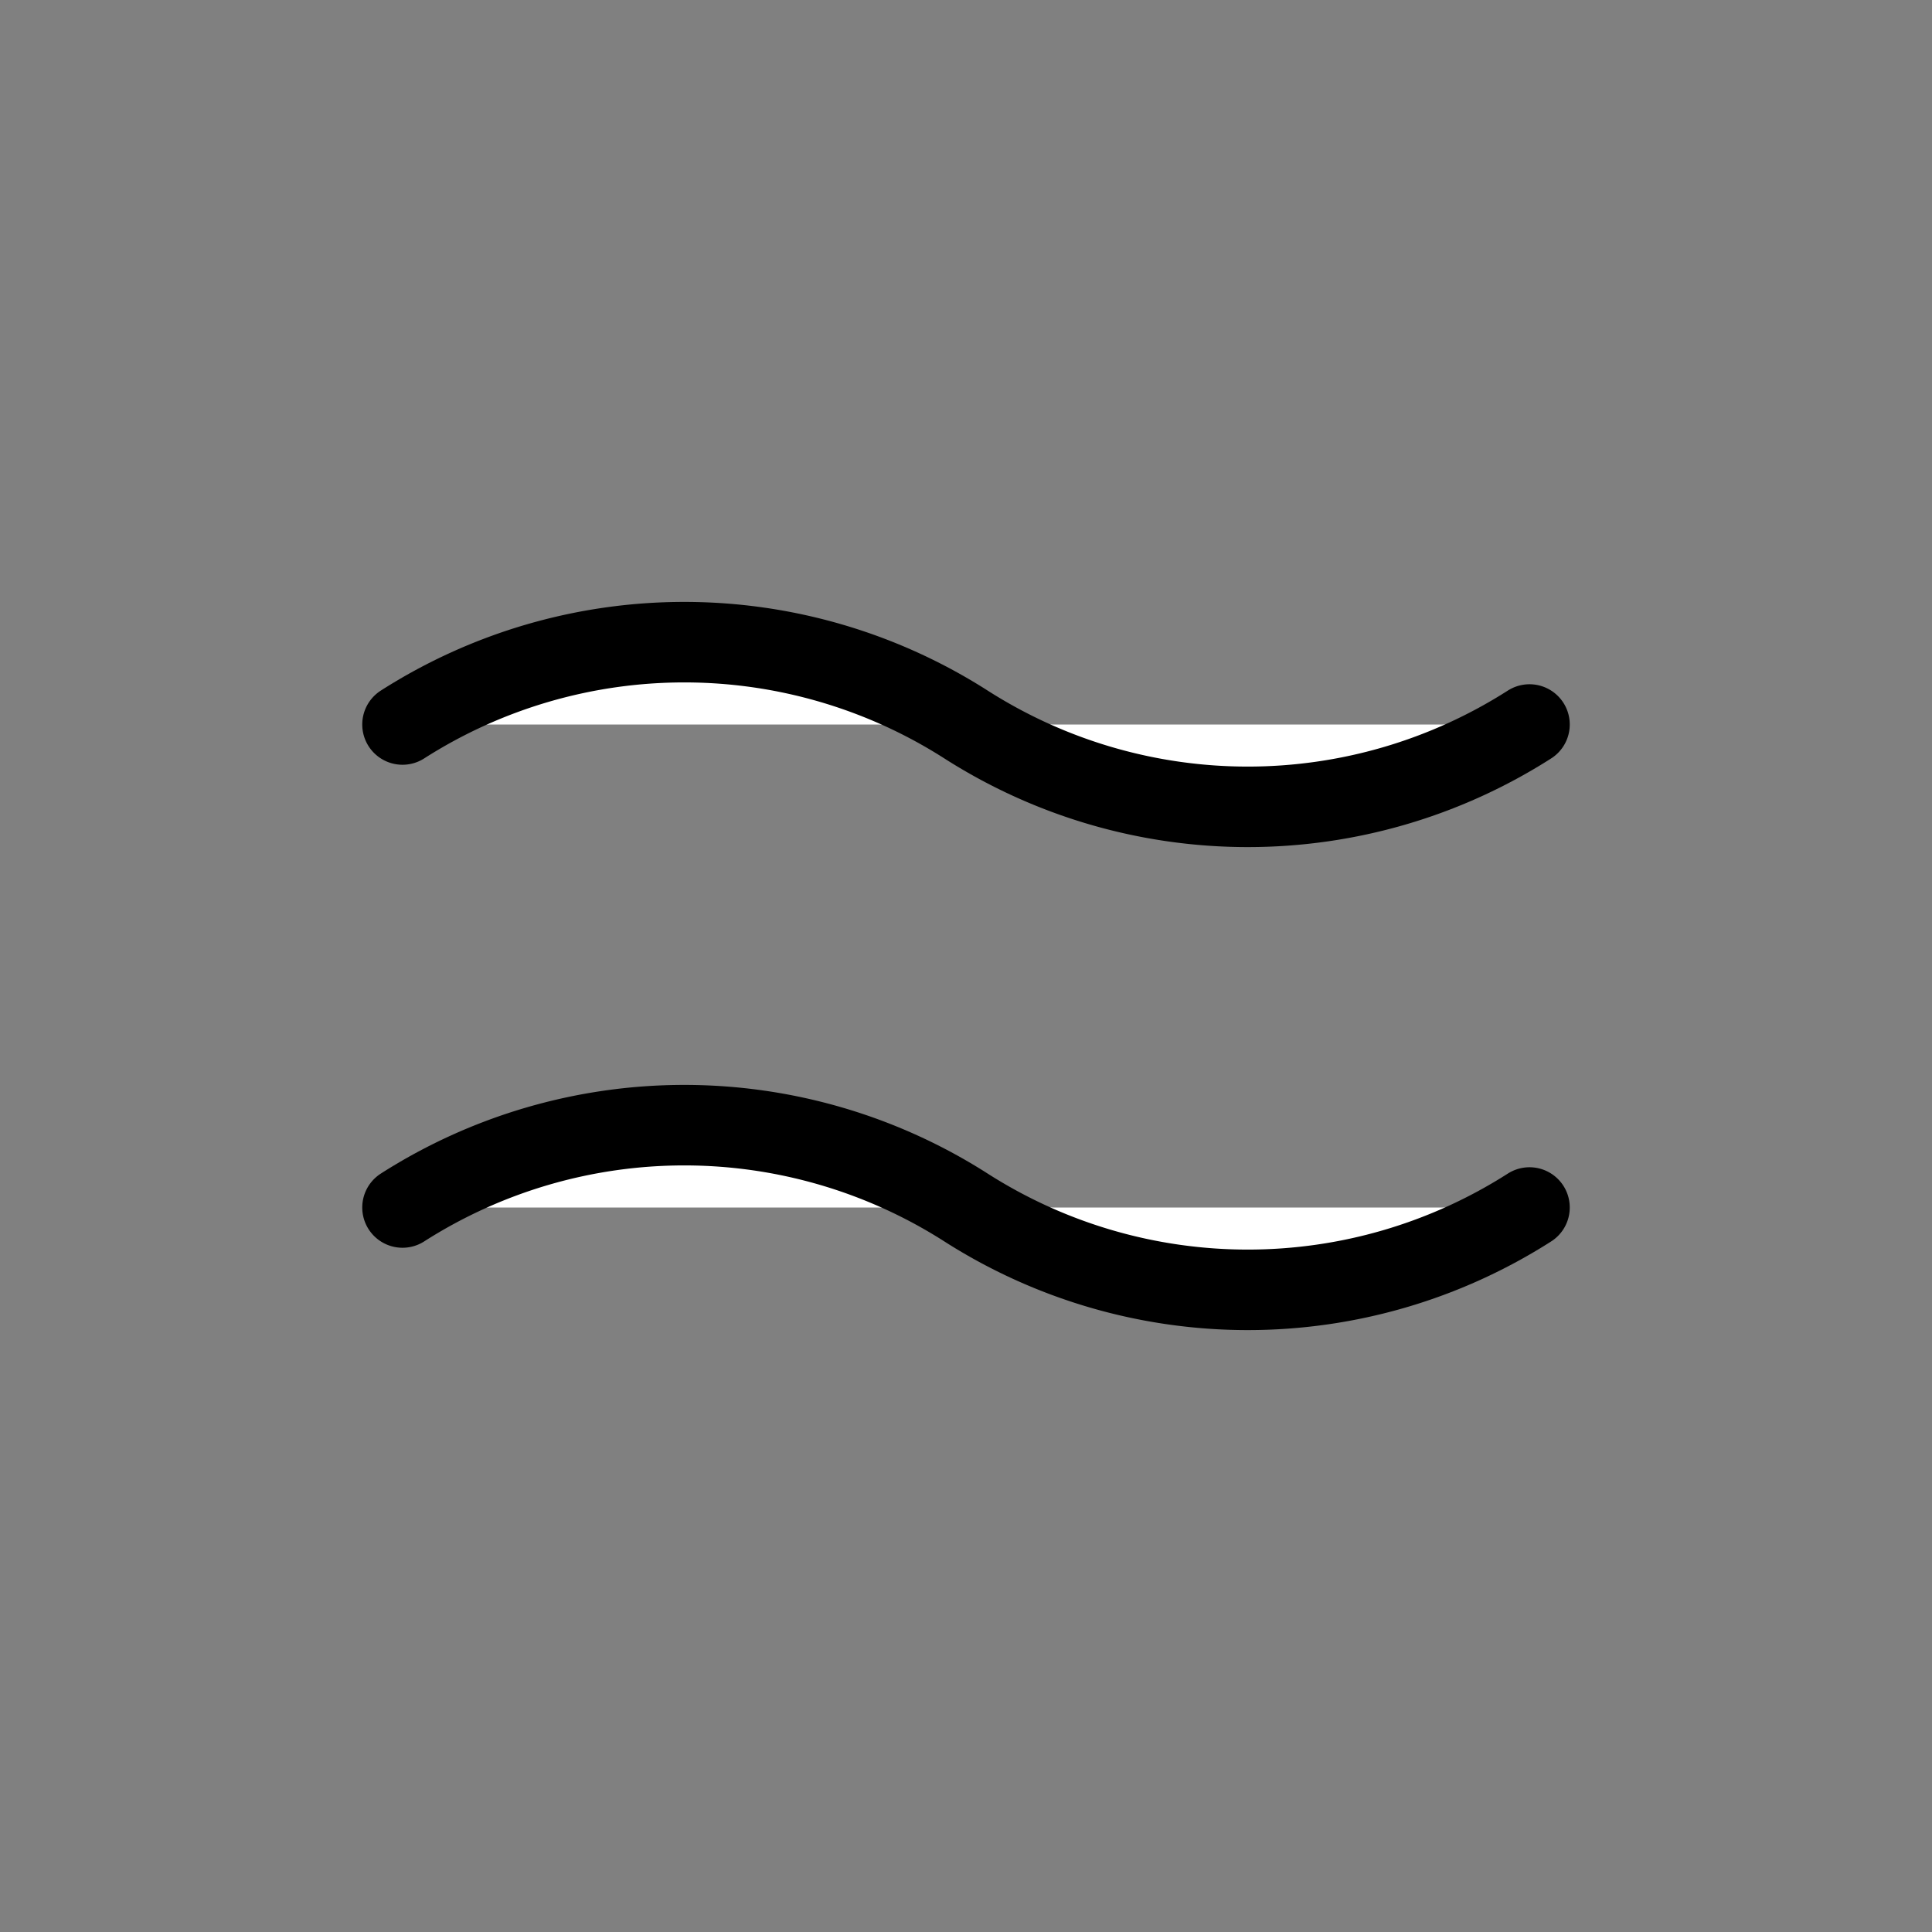 <svg xmlns="http://www.w3.org/2000/svg" width="24" height="24" viewBox="0 0 24 24" fill="#fff" stroke="currentColor" stroke-width="1" stroke-linecap="round" stroke-linejoin="round" class="lucide lucide-icon"><rect x="0" y="0" width="24" height="24" fill="#808080" stroke="none"/><style>
        @media screen and (prefers-color-scheme: light) {
          svg { fill: transparent !important; }
        }
        @media screen and (prefers-color-scheme: dark) {
          svg { stroke: #fff; fill: transparent !important; }
        }
      </style><path d="M5 15a6.5 6.5 0 0 1 7 0 6.5 6.5 0 0 0 7 0"></path><path d="M5 9a6.5 6.5 0 0 1 7 0 6.5 6.5 0 0 0 7 0"></path></svg>